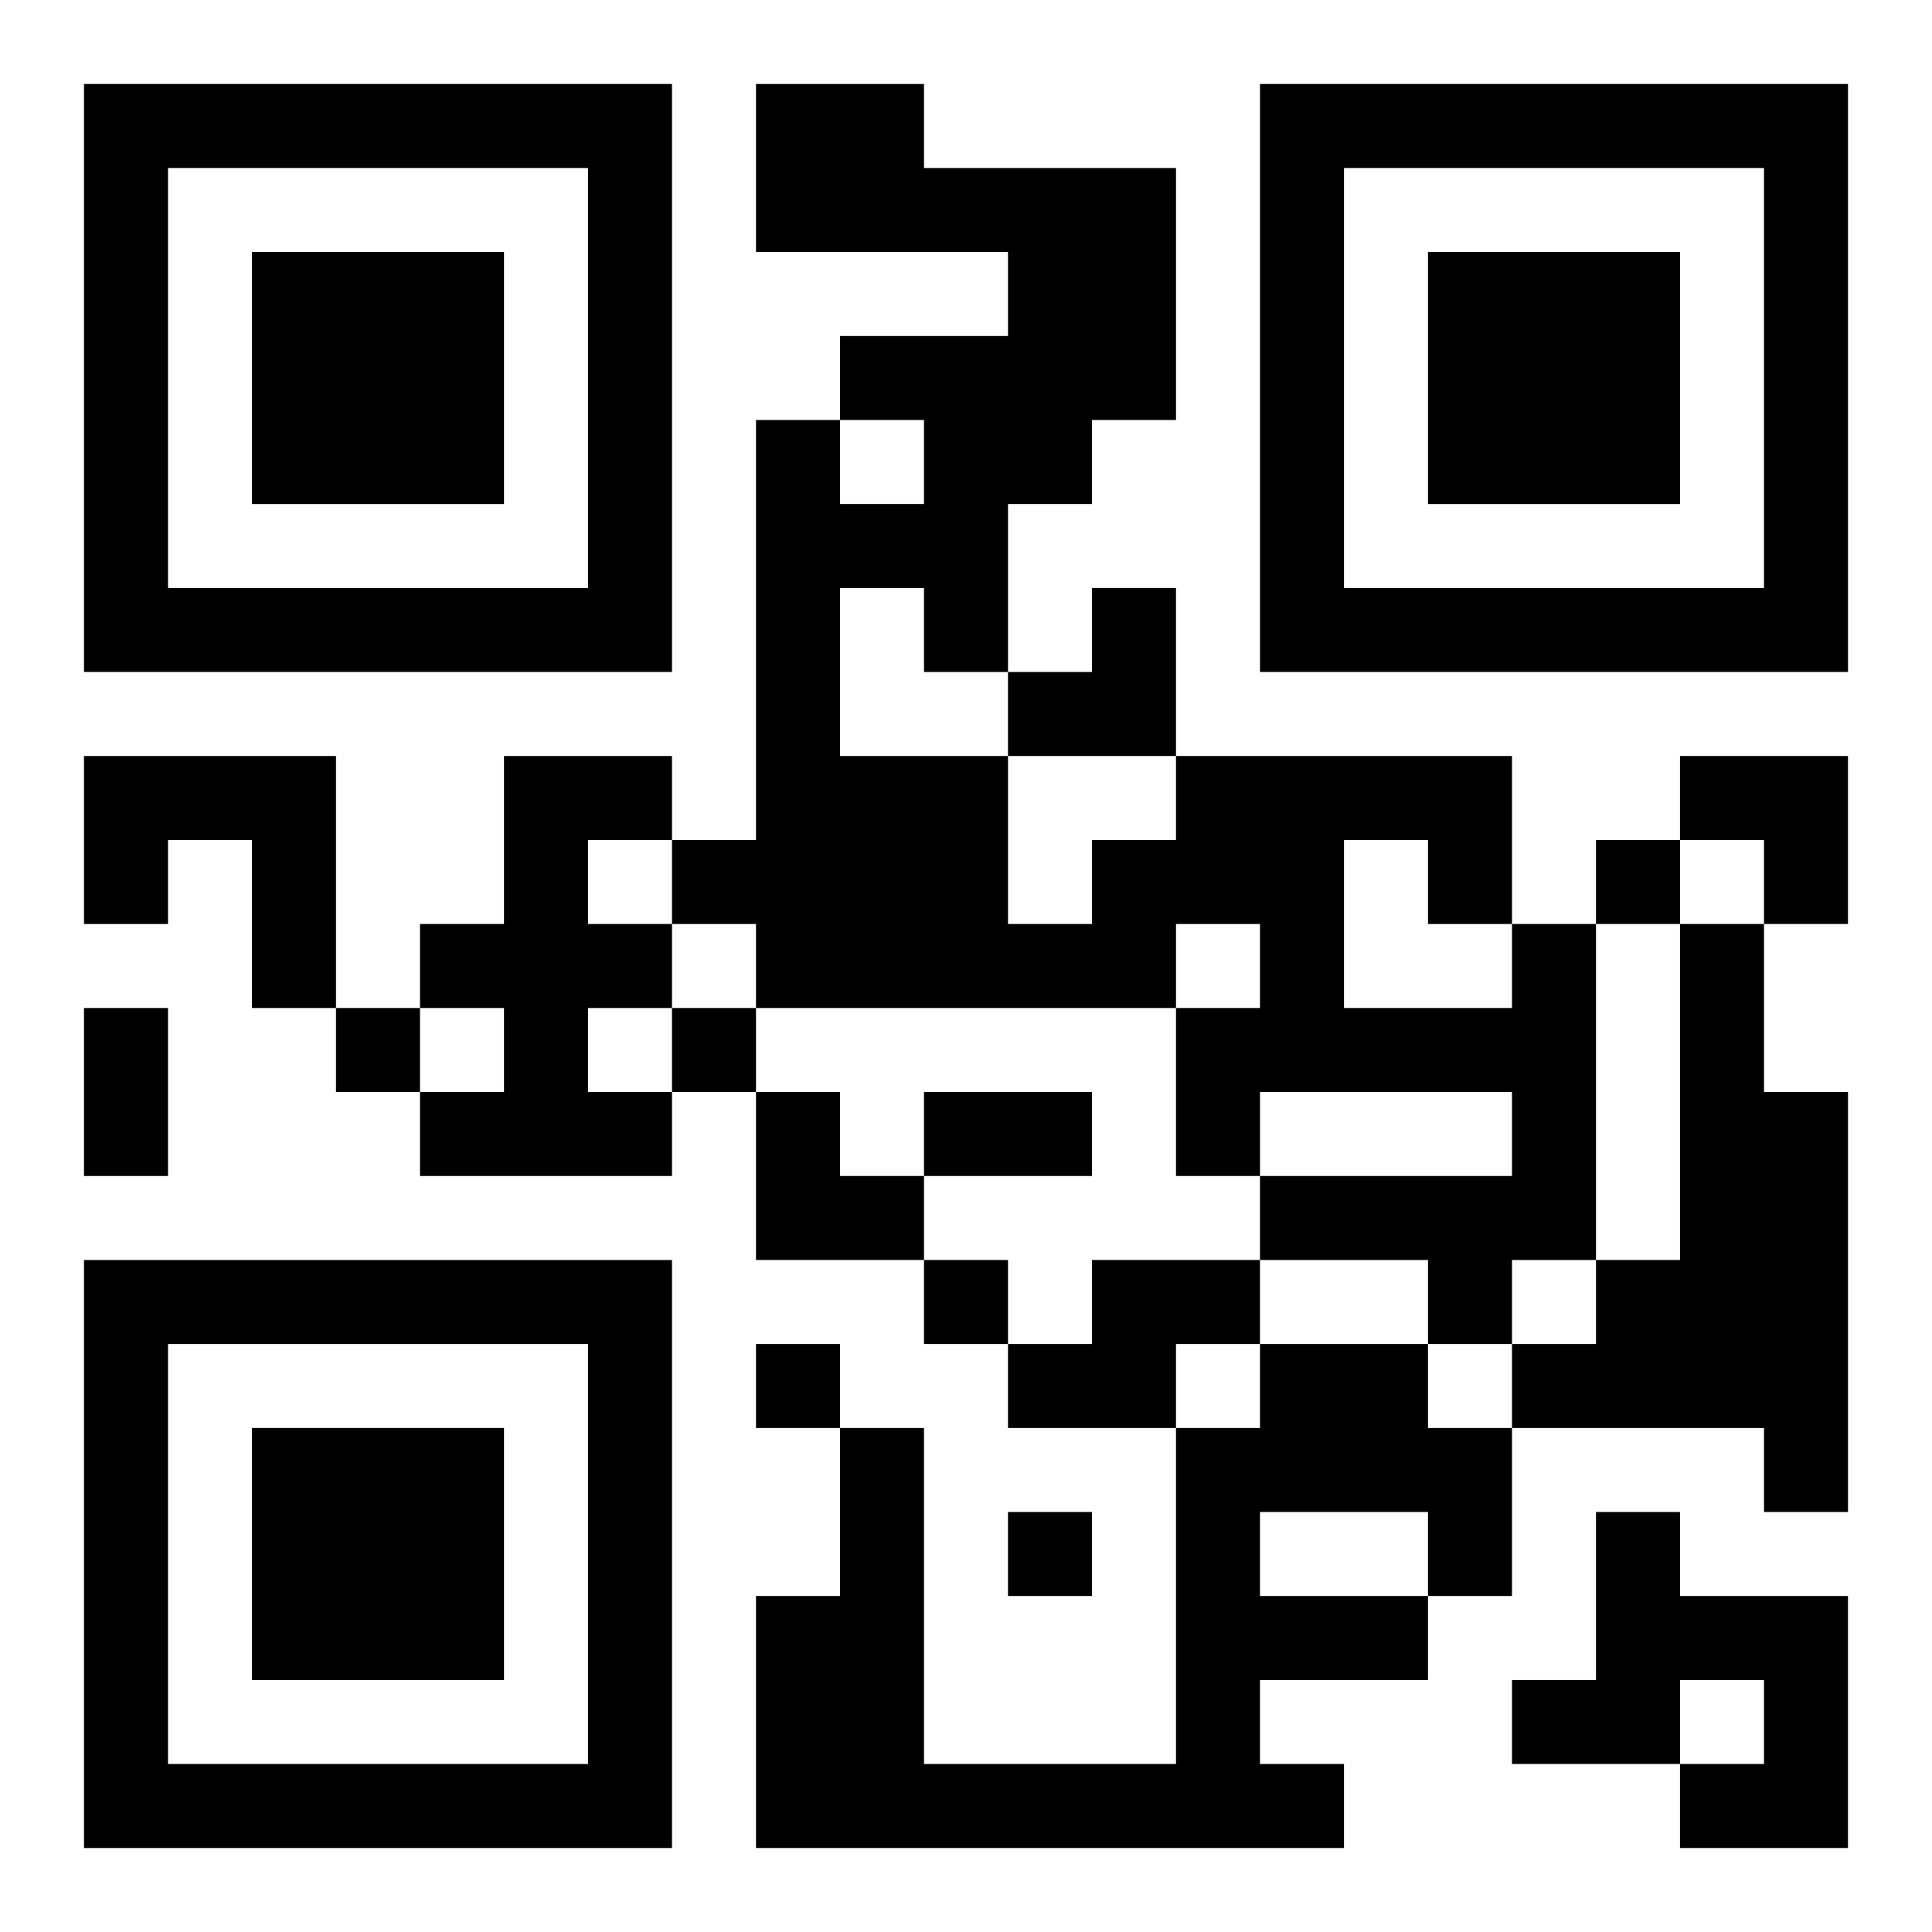 <?xml version="1.0" encoding="UTF-8"?>
<svg width="250" height="250" baseProfile="full" version="1.1" viewBox="-1 -1 23 23" xmlns="http://www.w3.org/2000/svg" xmlns:xlink="http://www.w3.org/1999/xlink"><symbol id="a"><path d="m0 7v7h7v-7h-7zm1 1h5v5h-5v-5zm1 1v3h3v-3h-3z"/></symbol><use y="-7" xlink:href="#a"/><use y="7" xlink:href="#a"/><use x="14" y="-7" xlink:href="#a"/><path d="m0 8h3v3h-1v-2h-1v1h-1v-2m5 0h2v1h-1v1h1v1h-1v1h1v1h-3v-1h1v-1h-1v-1h1v-2m12 2h1v4h-1v1h-1v-1h-2v-1h3v-1h-3v1h-1v-2h1v-1h-1v1h-5v-1h-1v-1h1v-5h1v1h1v-1h-1v-1h2v-1h-3v-2h2v1h3v3h-1v1h-1v2h-1v-1h-1v2h2v2h1v-1h1v-1h4v2m-2-1v2h2v-1h-1v-1h-1m4 1h1v2h1v5h-1v-1h-3v-1h1v-1h1v-4m-7 4h2v1h-1v1h-2v-1h1v-1m2 1h2v1h1v2h-1v1h-2v1h1v1h-7v-3h1v-2h1v4h3v-4h1v-1m0 2v1h2v-1h-2m4 0h1v1h2v3h-2v-1h1v-1h-1v1h-2v-1h1v-2m0-8v1h1v-1h-1m-15 2v1h1v-1h-1m4 0v1h1v-1h-1m3 3v1h1v-1h-1m-2 1v1h1v-1h-1m3 2v1h1v-1h-1m-11-6h1v2h-1v-2m10 1h2v1h-2v-1m1-6m1 0h1v2h-2v-1h1zm7 2h2v2h-1v-1h-1zm-11 4h1v1h1v1h-2z"/></svg>
